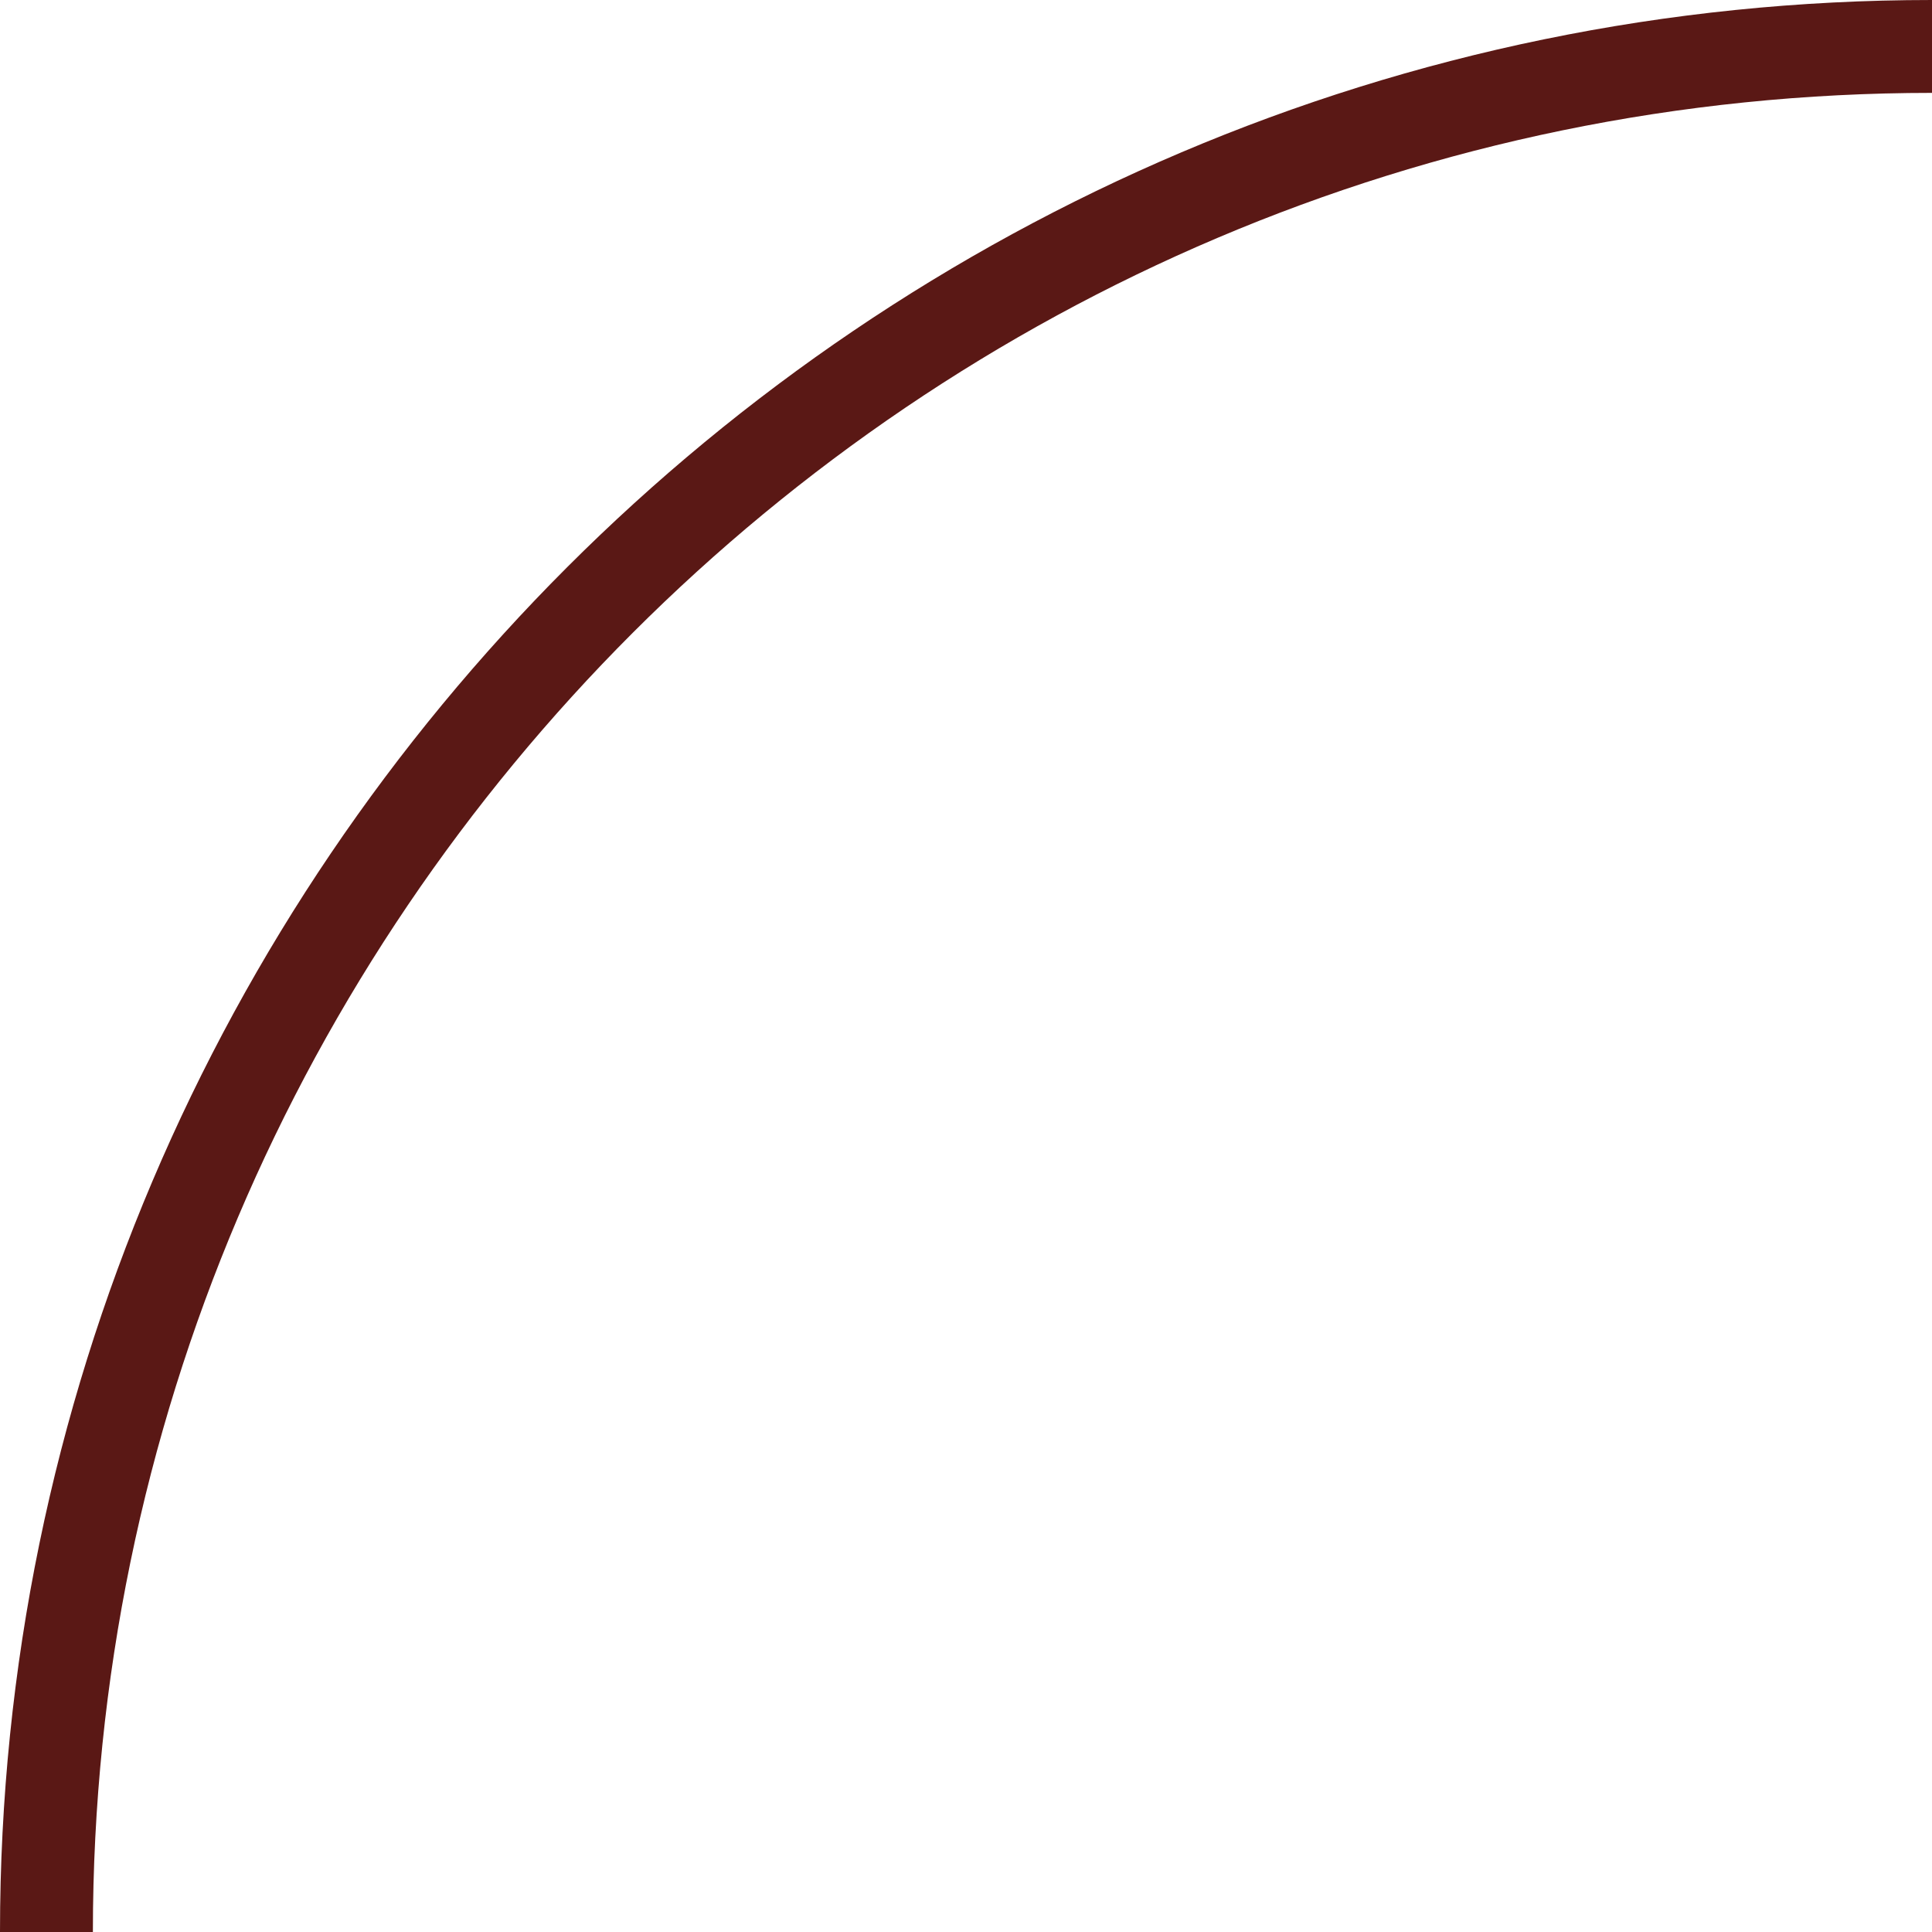 <?xml version="1.0" encoding="utf-8"?>
<!-- Generator: Adobe Illustrator 24.3.0, SVG Export Plug-In . SVG Version: 6.00 Build 0)  -->
<svg version="1.2" baseProfile="tiny" id="レイヤー_1"
	 xmlns="http://www.w3.org/2000/svg" xmlns:xlink="http://www.w3.org/1999/xlink" x="0px" y="0px" width="41.6px" height="41.6px"
	 viewBox="0 0 41.6 41.6" overflow="visible" xml:space="preserve">
<path fill="#5A1815" d="M0,41.6C0,18.7,18.7,0,41.6,0v2C19.8,2,2,19.8,2,41.6H0z"/>
</svg>

